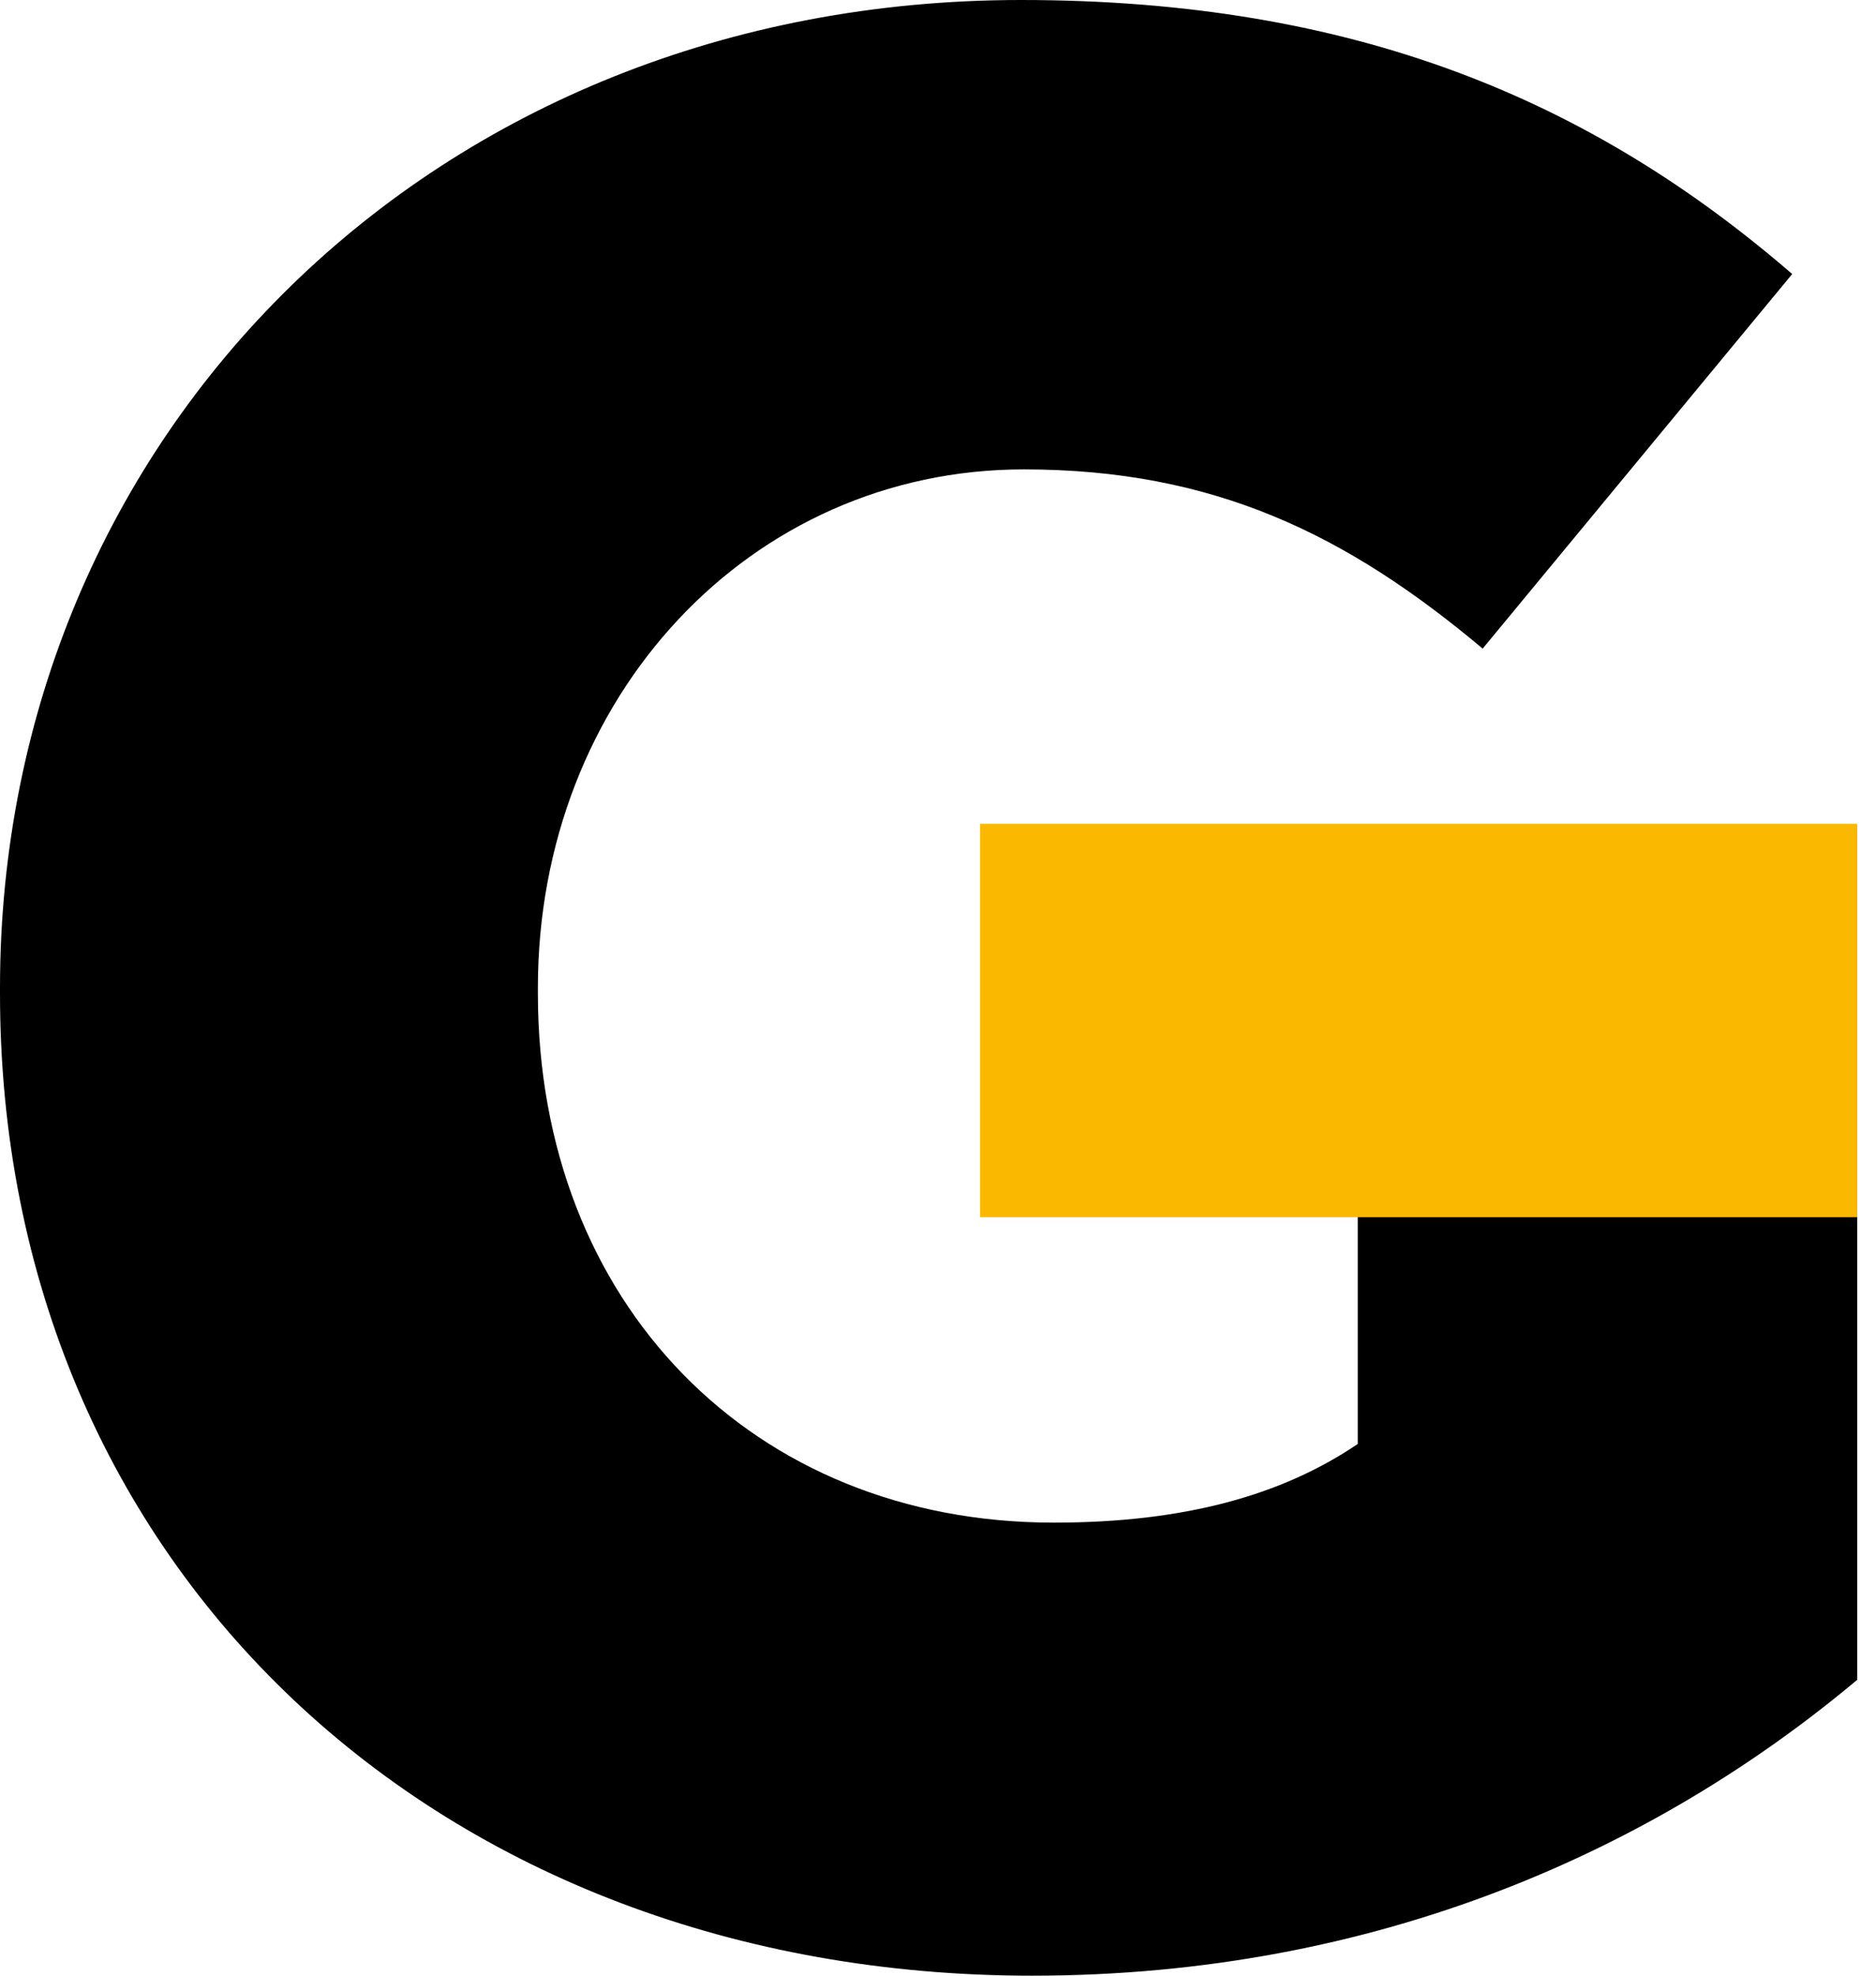 <svg width="57" height="60" viewBox="0 0 57 60" fill="none" xmlns="http://www.w3.org/2000/svg">
<path d="M31.352 60C41.912 60 50.329 56.127 56.43 51.014V25.14H29.948V36.845H41.254V43.852C38.943 45.416 35.974 46.241 32.016 46.241C22.86 46.241 16.343 39.563 16.343 30.167V30C16.343 21.181 22.779 14.255 31.109 14.255C36.886 14.255 40.924 16.235 45.049 19.698L54.454 8.322C48.348 3.047 41.167 0 31.023 0C13.2 0 0 13.188 0 30V30.167C0 47.638 13.368 60 31.352 60Z" fill="black"/>
<path d="M56.429 25.019H29.779V36.966H56.429V25.019Z" fill="#FBB800"/>
</svg>

